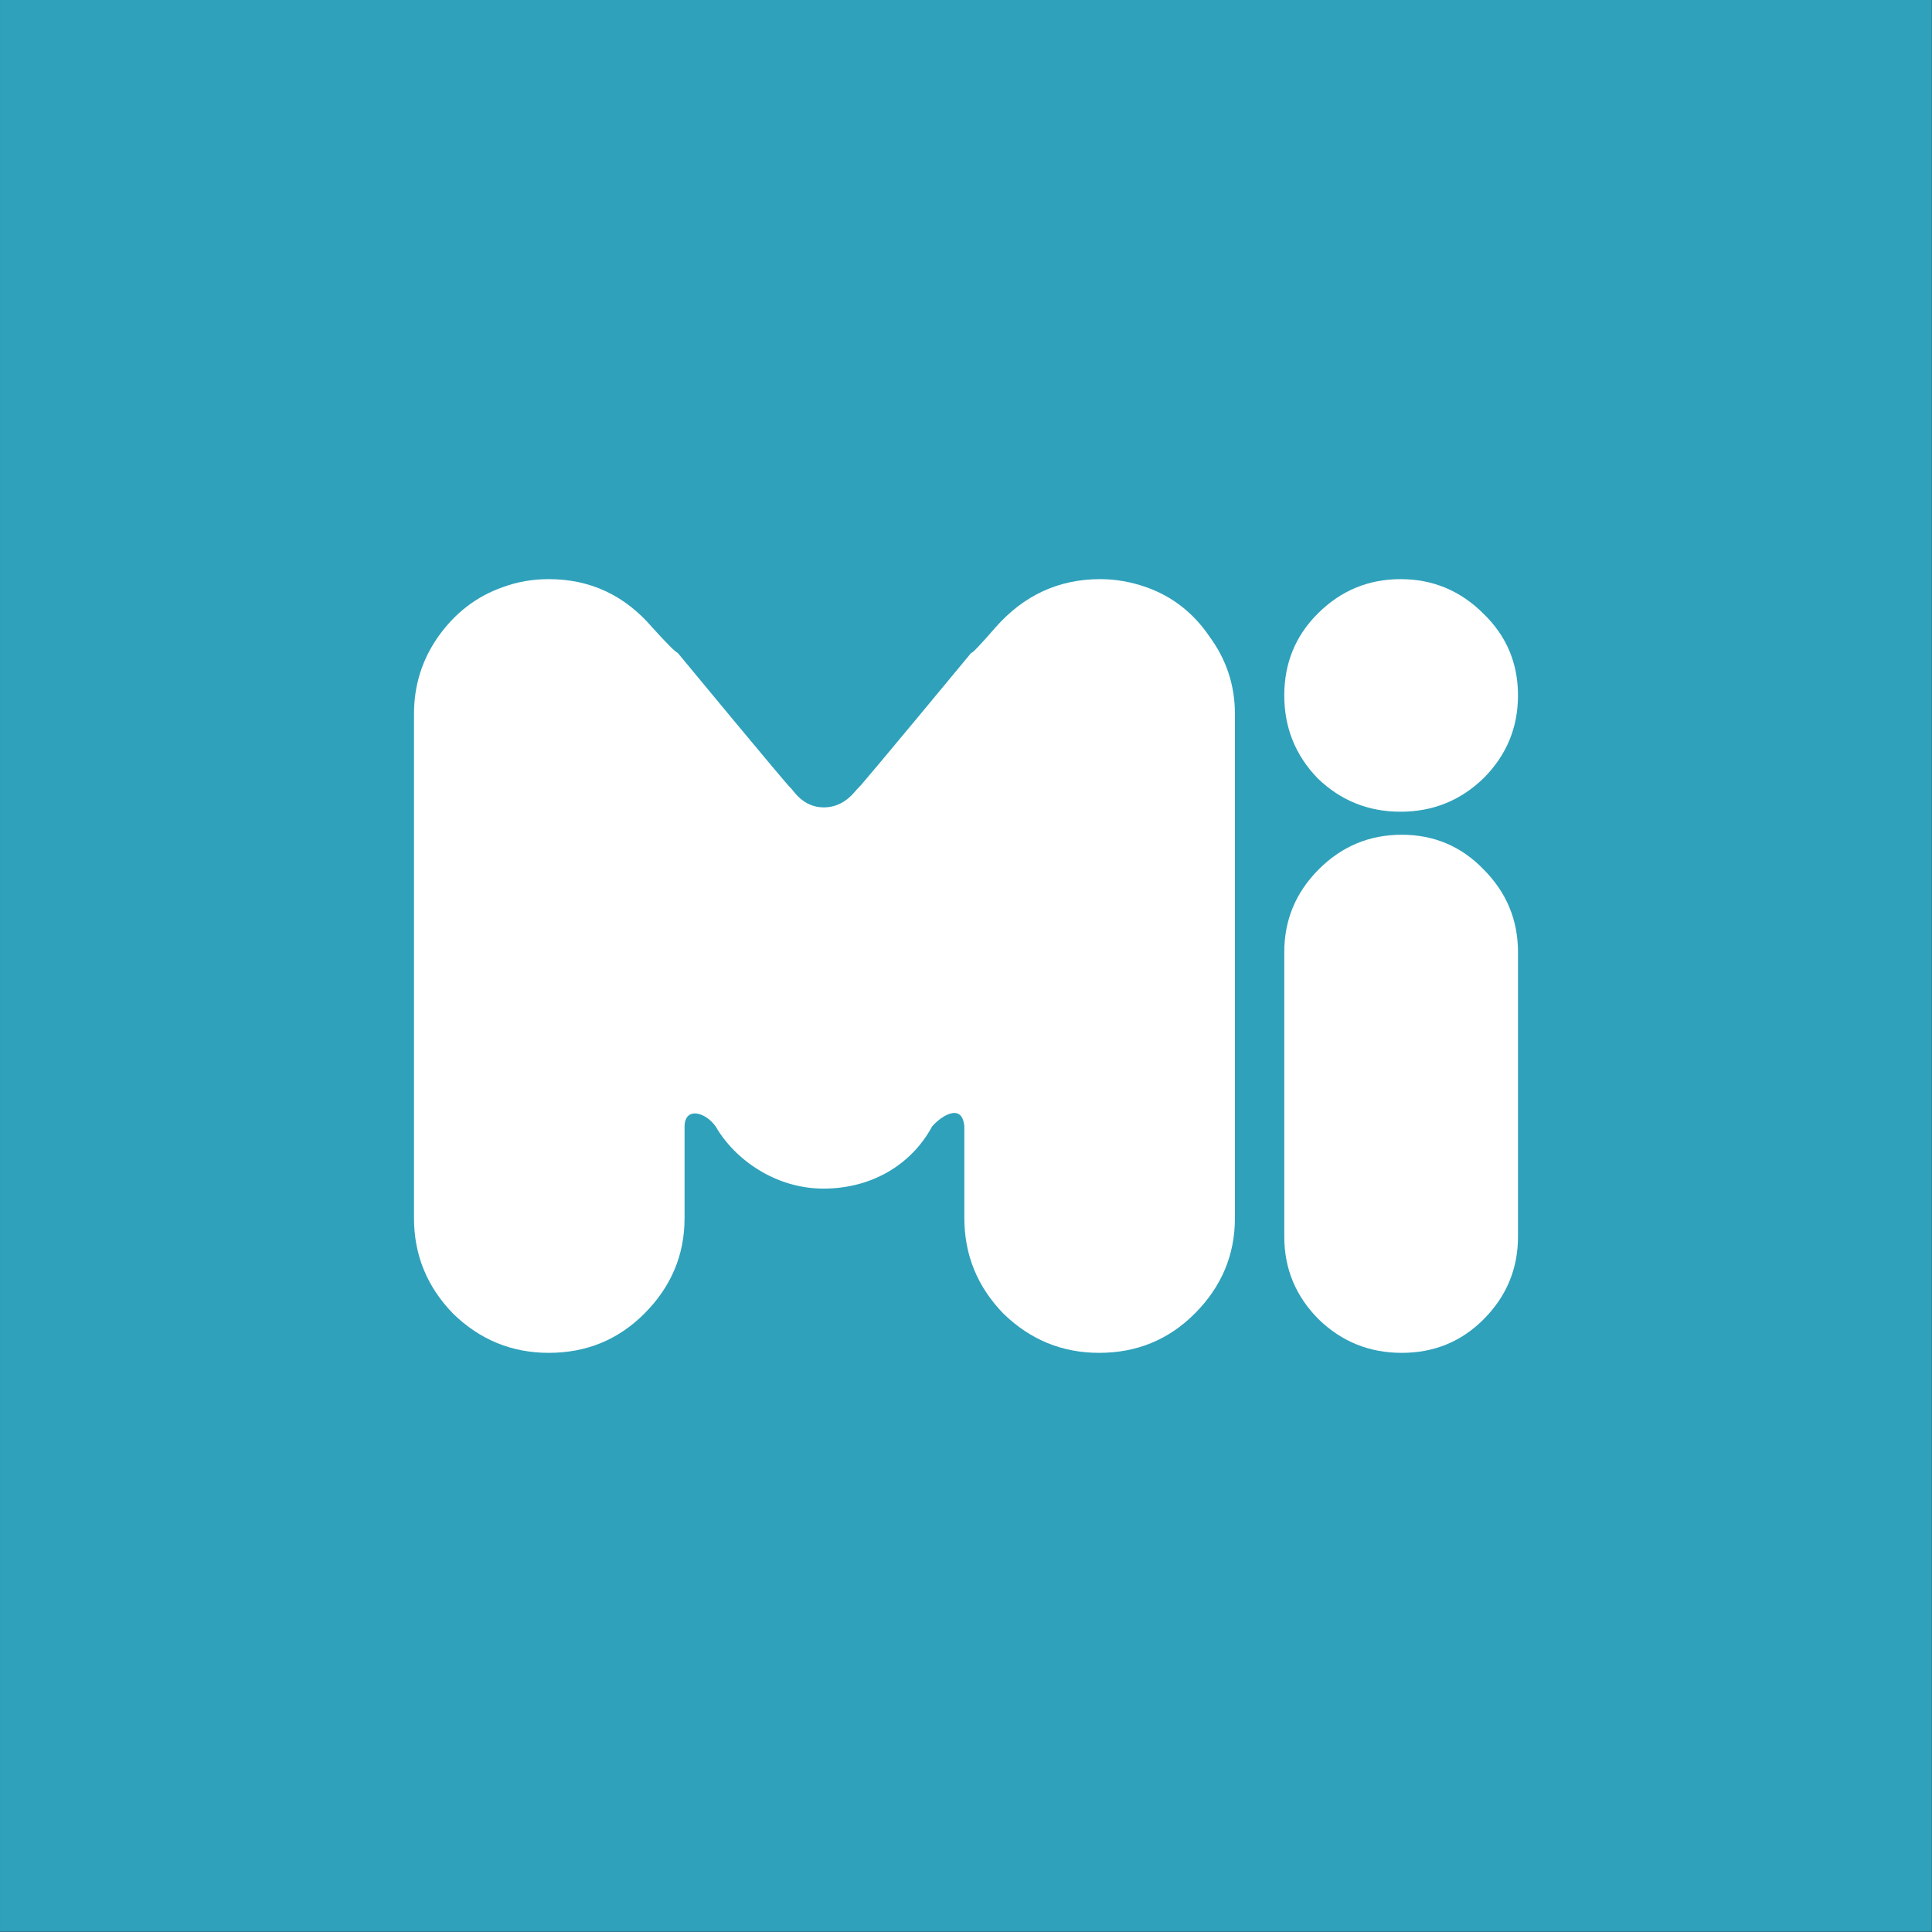 <?xml version="1.0" encoding="UTF-8" standalone="no"?>
<!-- Created with Inkscape (http://www.inkscape.org/) -->

<svg
   xmlns:dc="http://purl.org/dc/elements/1.1/"
   xmlns:cc="http://creativecommons.org/ns#"
   xmlns:rdf="http://www.w3.org/1999/02/22-rdf-syntax-ns#"
   xmlns:svg="http://www.w3.org/2000/svg"
   xmlns="http://www.w3.org/2000/svg"
   xmlns:sodipodi="http://sodipodi.sourceforge.net/DTD/sodipodi-0.dtd"
   xmlns:inkscape="http://www.inkscape.org/namespaces/inkscape"
   width="896"
   height="896"
   viewBox="0 0 237.067 237.067"
   version="1.1"
   id="svg8"
   inkscape:version="0.92.1 r15371"
   sodipodi:docname="128.svg"
   inkscape:export-filename="C:\Users\syuilo\projects\misskey\assets\favicon\128.png"
   inkscape:export-xdpi="13.714286"
   inkscape:export-ydpi="13.714286">
  <rect x="0" y="0" width="237.067" height="237.067" fill="#333333" stroke="none"/>
  <defs
     id="defs2">
    <inkscape:path-effect
       effect="simplify"
       id="path-effect5115"
       is_visible="true"
       steps="1"
       threshold="0"
       smooth_angles="360"
       helper_size="0"
       simplify_individual_paths="false"
       simplify_just_coalesce="false"
       simplifyindividualpaths="false"
       simplifyJustCoalesce="false" />
    <inkscape:path-effect
       effect="simplify"
       id="path-effect5111"
       is_visible="true"
       steps="1"
       threshold="0"
       smooth_angles="360"
       helper_size="0"
       simplify_individual_paths="false"
       simplify_just_coalesce="false"
       simplifyindividualpaths="false"
       simplifyJustCoalesce="false" />
    <inkscape:path-effect
       effect="simplify"
       id="path-effect5104"
       is_visible="true"
       steps="1"
       threshold="0"
       smooth_angles="360"
       helper_size="0"
       simplify_individual_paths="false"
       simplify_just_coalesce="false"
       simplifyindividualpaths="false"
       simplifyJustCoalesce="false" />
  </defs>
  <sodipodi:namedview
     id="base"
     pagecolor="#ffffff"
     bordercolor="#666666"
     borderopacity="1.0"
     inkscape:pageopacity="0.0"
     inkscape:pageshadow="2"
     inkscape:zoom="0.7071068"
     inkscape:cx="908.16505"
     inkscape:cy="468.2779"
     inkscape:document-units="px"
     inkscape:current-layer="g4502"
     showgrid="true"
     units="px"
     inkscape:snap-bbox="true"
     inkscape:bbox-nodes="true"
     inkscape:snap-bbox-edge-midpoints="true"
     inkscape:snap-smooth-nodes="true"
     inkscape:snap-center="true"
     inkscape:snap-page="true"
     inkscape:window-width="1920"
     inkscape:window-height="1017"
     inkscape:window-x="-8"
     inkscape:window-y="1072"
     inkscape:window-maximized="1"
     inkscape:snap-object-midpoints="true"
     inkscape:snap-midpoints="true"
     inkscape:object-paths="true"
     fit-margin-top="0"
     fit-margin-left="0"
     fit-margin-right="0"
     fit-margin-bottom="0"
     objecttolerance="1"
     guidetolerance="1"
     inkscape:snap-nodes="true"
     inkscape:snap-others="false"
     inkscape:bbox-paths="true"
     inkscape:snap-bbox-midpoints="true">
    <inkscape:grid
       type="xygrid"
       id="grid4504"
       spacingx="4.233"
       spacingy="4.233"
       empcolor="#ff3fff"
       empopacity="0.251"
       empspacing="4" />
  </sodipodi:namedview>
  <g
     inkscape:label="レイヤー 1"
     inkscape:groupmode="layer"
     id="layer1"
     transform="translate(-30.809,-10.186)">
    <g
       id="g4502"
       transform="matrix(1.096,0,0,1.096,47.839,-94.824)"
       inkscape:export-xdpi="6"
       inkscape:export-ydpi="6">
      <rect
         style="opacity:1;fill:#2fa1bb;fill-opacity:1;fill-rule:nonzero;stroke:none;stroke-width:0.966;stroke-linecap:round;stroke-linejoin:round;stroke-miterlimit:4;stroke-dasharray:none;stroke-opacity:0.976"
         id="rect4506"
         width="216.283"
         height="216.283"
         x="-15.537"
         y="95.803" />
      <g
         style="fill:#ffffff;fill-opacity:1"
         transform="translate(-1.3333333e-6,-1.3439941e-6)"
         id="g5125">
        <g
           transform="matrix(0.914,0,0,0.914,7.972,17.596)"
           id="text4489"
           style="font-style:normal;font-variant:normal;font-weight:normal;font-stretch:normal;font-size:141.034px;line-height:476.695px;font-family:'OTADESIGN Rounded';-inkscape-font-specification:'OTADESIGN Rounded';letter-spacing:0px;word-spacing:0px;fill:#ffffff;fill-opacity:1;stroke:none;stroke-width:0.29px;stroke-linecap:butt;stroke-linejoin:miter;stroke-opacity:1"
           aria-label="Mi">
          <path
             sodipodi:nodetypes="zccssscssccscczzzccsccsscscsccz"
             inkscape:connector-curvature="0"
             id="path5210"
             style="font-style:normal;font-variant:normal;font-weight:normal;font-stretch:normal;font-family:'OTADESIGN Rounded';-inkscape-font-specification:'OTADESIGN Rounded';fill:#ffffff;fill-opacity:1;stroke-width:0.29px"
             d="m 75.196,231.171 c -5.855,0.02 -10.885,-3.508 -13.257,-7.616 -1.267,-1.795 -3.772,-2.433 -3.808,0 v 11.233 c 0,4.513 -1.645,8.415 -4.936,11.706 -3.197,3.197 -7.099,4.795 -11.706,4.795 -4.513,0 -8.415,-1.598 -11.706,-4.795 -3.197,-3.291 -4.795,-7.193 -4.795,-11.706 v -61.773 c 0,-3.479 0.987,-6.629 2.962,-9.449 2.068,-2.915 4.701,-4.936 7.898,-6.064 1.786,-0.658 3.667,-0.987 5.641,-0.987 5.077,0 9.308,1.974 12.693,5.923 1.786,1.974 2.821,3.009 3.103,3.103 0,0 13.408,16.213 13.784,16.495 0.376,0.282 1.481,2.438 4.127,2.438 2.646,0 3.892,-2.156 4.268,-2.438 0.376,-0.282 13.784,-16.495 13.784,-16.495 0.094,0.094 1.081,-0.94 2.962,-3.103 3.479,-3.949 7.757,-5.923 12.834,-5.923 1.88,0 3.761,0.329 5.641,0.987 3.197,1.128 5.782,3.15 7.757,6.064 2.068,2.821 3.103,5.97 3.103,9.449 v 61.773 c 0,4.513 -1.645,8.415 -4.936,11.706 -3.197,3.197 -7.099,4.795 -11.706,4.795 -4.513,0 -8.415,-1.598 -11.706,-4.795 -3.197,-3.291 -4.795,-7.193 -4.795,-11.706 v -11.233 c -0.278,-3.066 -2.988,-1.134 -3.949,0 -2.539,4.701 -7.402,7.596 -13.257,7.616 z" />
          <path
             inkscape:connector-curvature="0"
             id="path5212"
             style="font-style:normal;font-variant:normal;font-weight:normal;font-stretch:normal;font-family:'OTADESIGN Rounded';-inkscape-font-specification:'OTADESIGN Rounded';fill:#ffffff;fill-opacity:1;stroke-width:0.29px"
             d="m 145.835,185.004 q -5.923,0 -10.154,-4.09 -4.09,-4.231 -4.09,-10.154 0,-5.923 4.09,-10.013 4.231,-4.231 10.154,-4.231 5.923,0 10.154,4.231 4.231,4.09 4.231,10.013 0,5.923 -4.231,10.154 -4.231,4.09 -10.154,4.09 z m 0.141,2.821 q 5.923,0 10.013,4.231 4.231,4.231 4.231,10.154 v 34.835 q 0,5.923 -4.231,10.154 -4.09,4.09 -10.013,4.09 -5.923,0 -10.154,-4.09 -4.231,-4.231 -4.231,-10.154 v -34.835 q 0,-5.923 4.231,-10.154 4.231,-4.231 10.154,-4.231 z" />
        </g>
      </g>
    </g>
  </g>
</svg>
